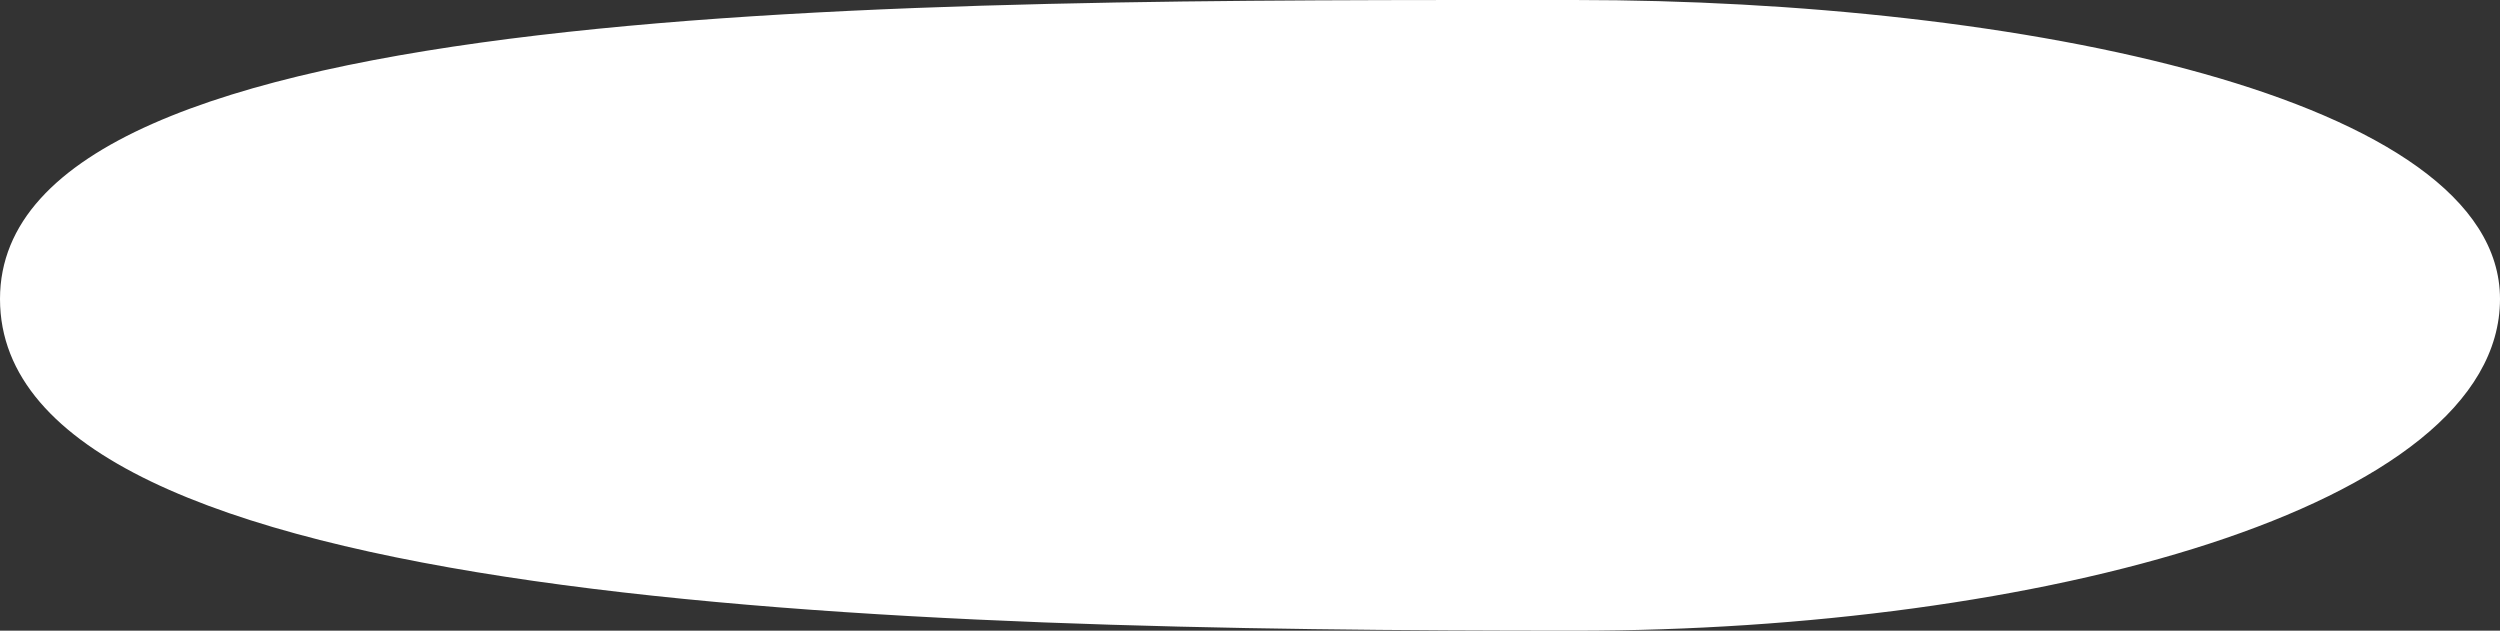 <?xml version="1.0" encoding="UTF-8"?> <svg xmlns="http://www.w3.org/2000/svg" width="1209" height="305" viewBox="0 0 1209 305" fill="none"><rect x="0" y="0" width="1209" height="305" fill="#333333" stroke="none"/> <path fill-rule="evenodd" clip-rule="evenodd" d="M1209 144.582C1209 246.057 983.811 305 761.82 305C434.262 305 1.02334e-05 294.313 1.02334e-05 144.582C1.02334e-05 -2.668 439.689 0.003 761.82 0.003C975.722 0.003 1209 46.805 1209 144.582Z" fill="white"></path> </svg> 